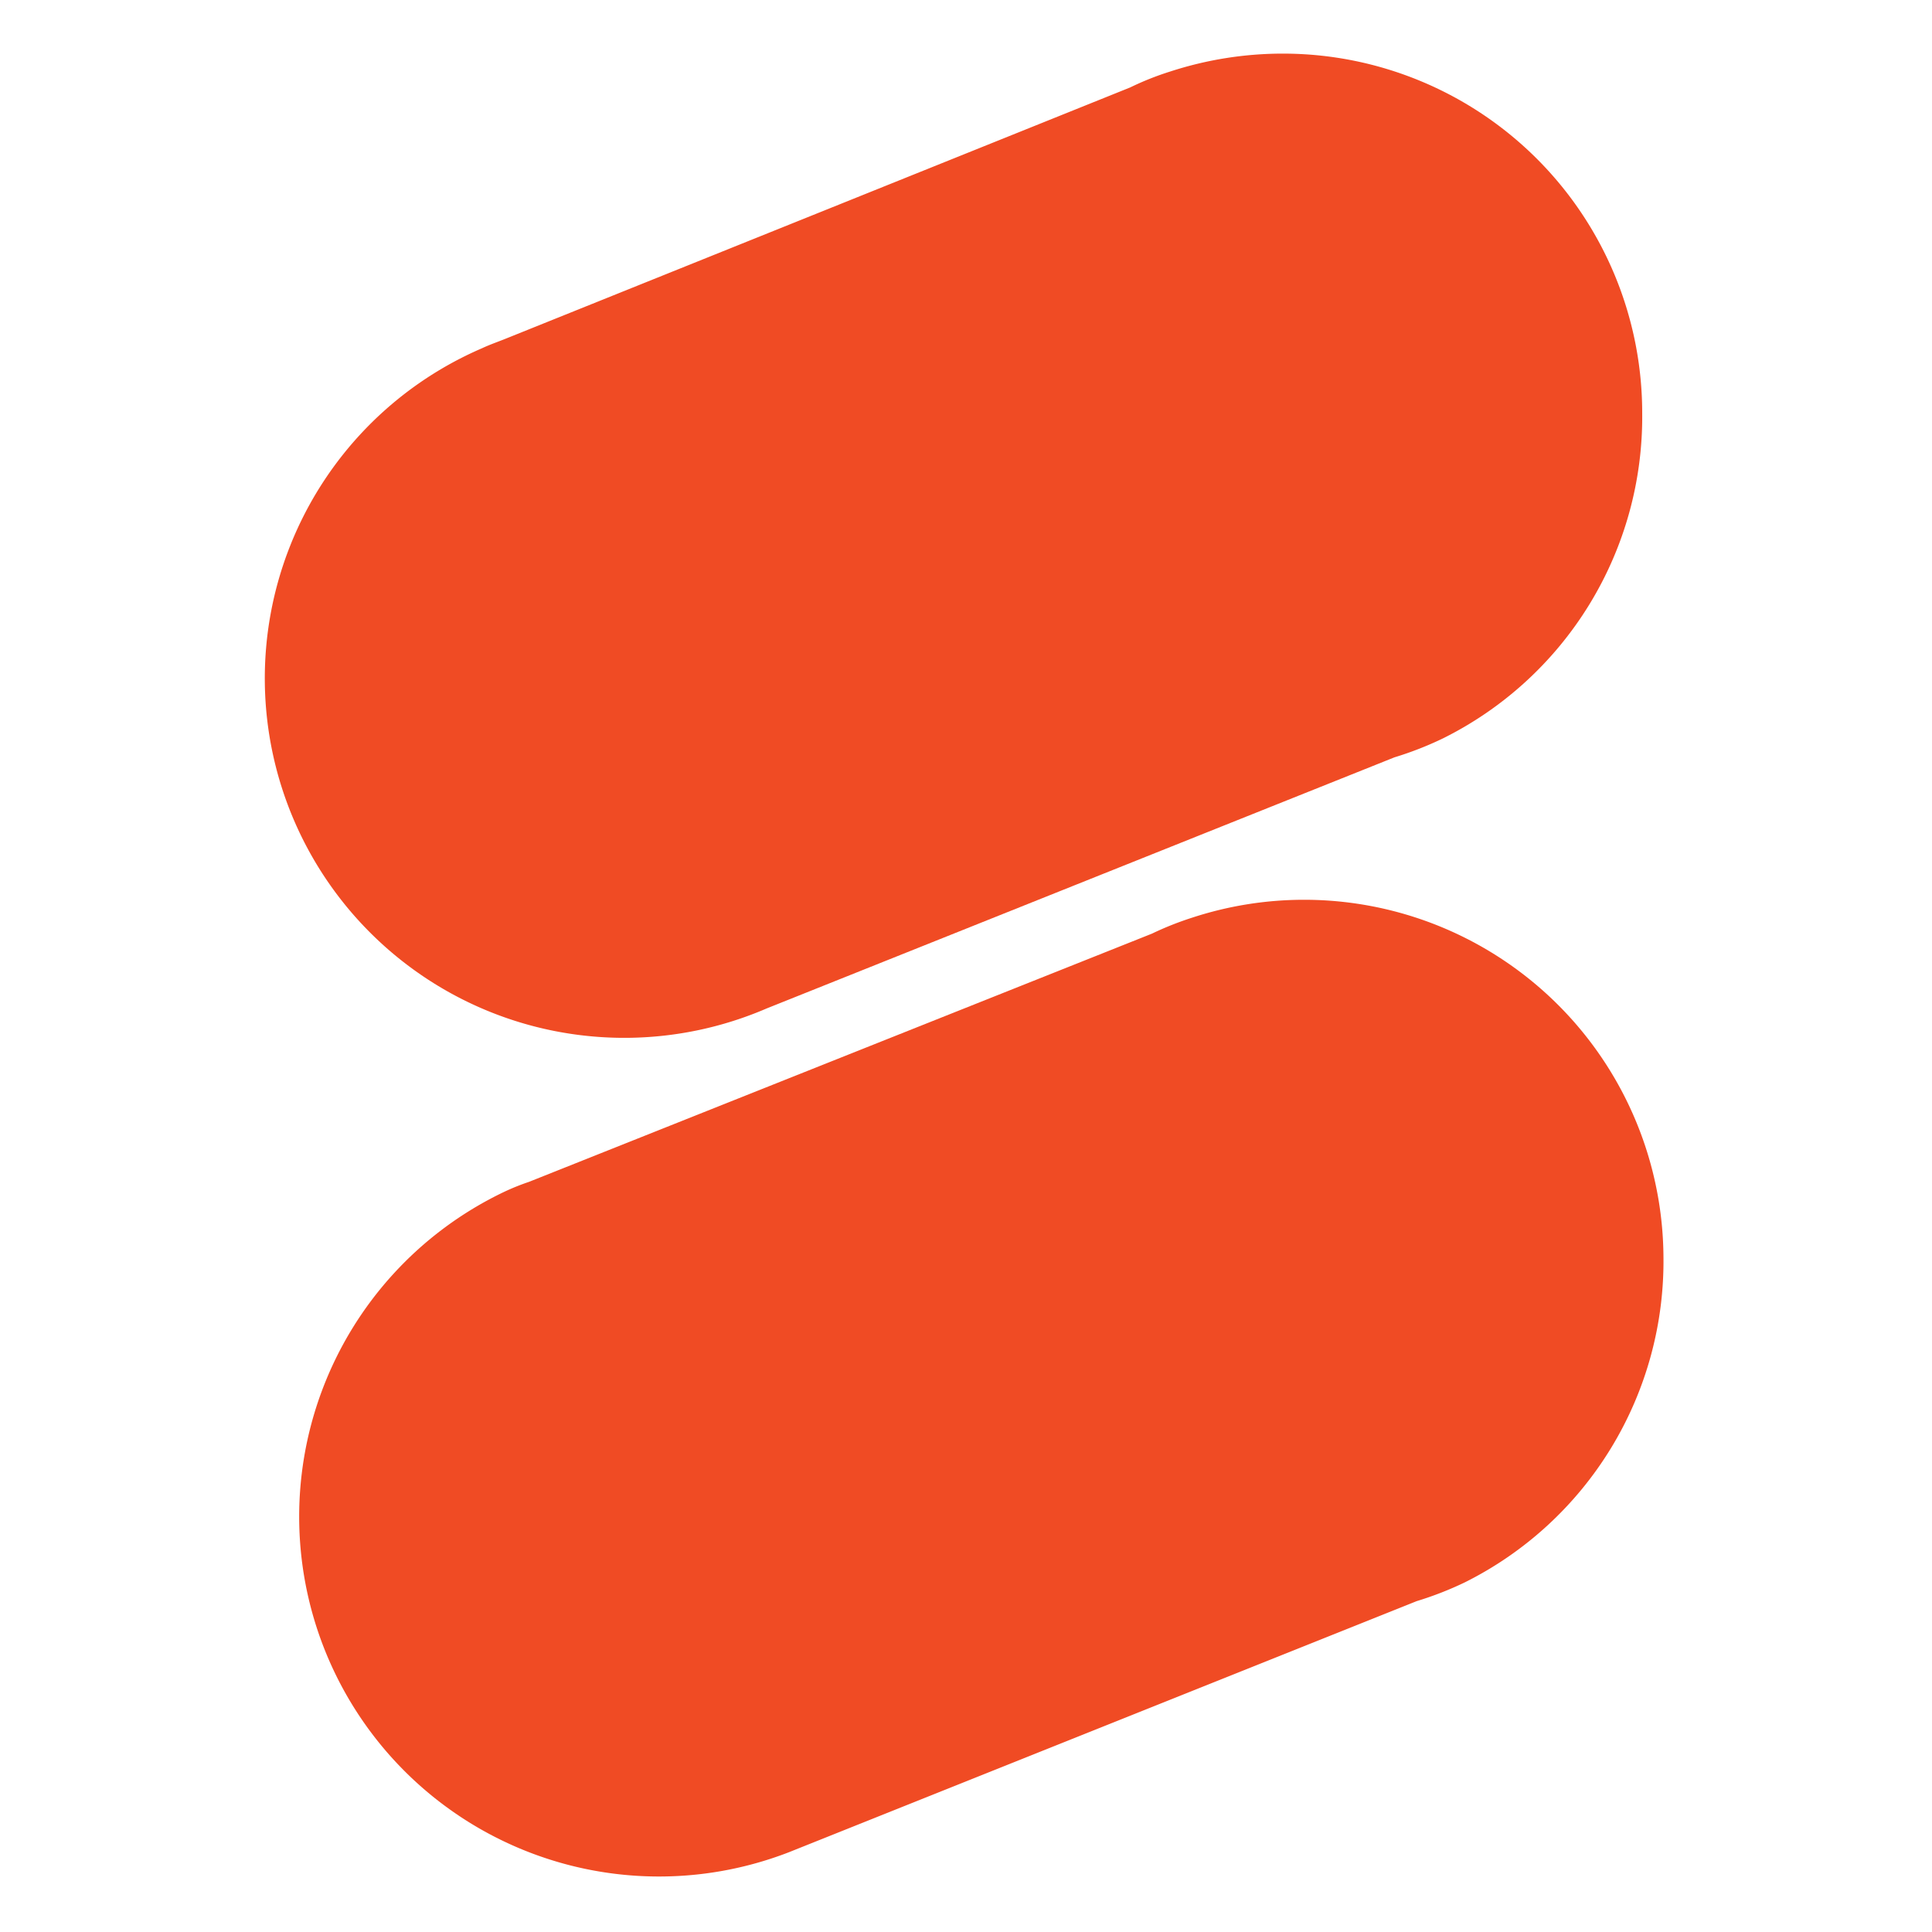<svg id="Layer_1" data-name="Layer 1" xmlns="http://www.w3.org/2000/svg" viewBox="0 0 40 40"><defs><style>.cls-1{fill:#f04b24;}</style></defs><title>SHARMBLE-LOGO-40x40</title><path class="cls-1" d="M34,8.55a7.44,7.44,0,0,0-7.44-7.44,7.53,7.53,0,0,0-2.33.37h0a6,6,0,0,0-.83.33L10.5,7c-.17.07-.35.13-.52.21h0a7.44,7.44,0,0,0,5.89,13.67h0l13-5.2a7,7,0,0,0,1-.39h0A7.43,7.43,0,0,0,34,8.55Z"/><path class="cls-1" d="M34.44,26A7.44,7.44,0,0,0,24.68,19h0a6.52,6.52,0,0,0-.83.33l-12.9,5.14a4.71,4.71,0,0,0-.52.21h0a7.45,7.45,0,0,0,5.9,13.67h0l13-5.2a7,7,0,0,0,1-.39h0A7.43,7.43,0,0,0,34.44,26Z"/></svg>